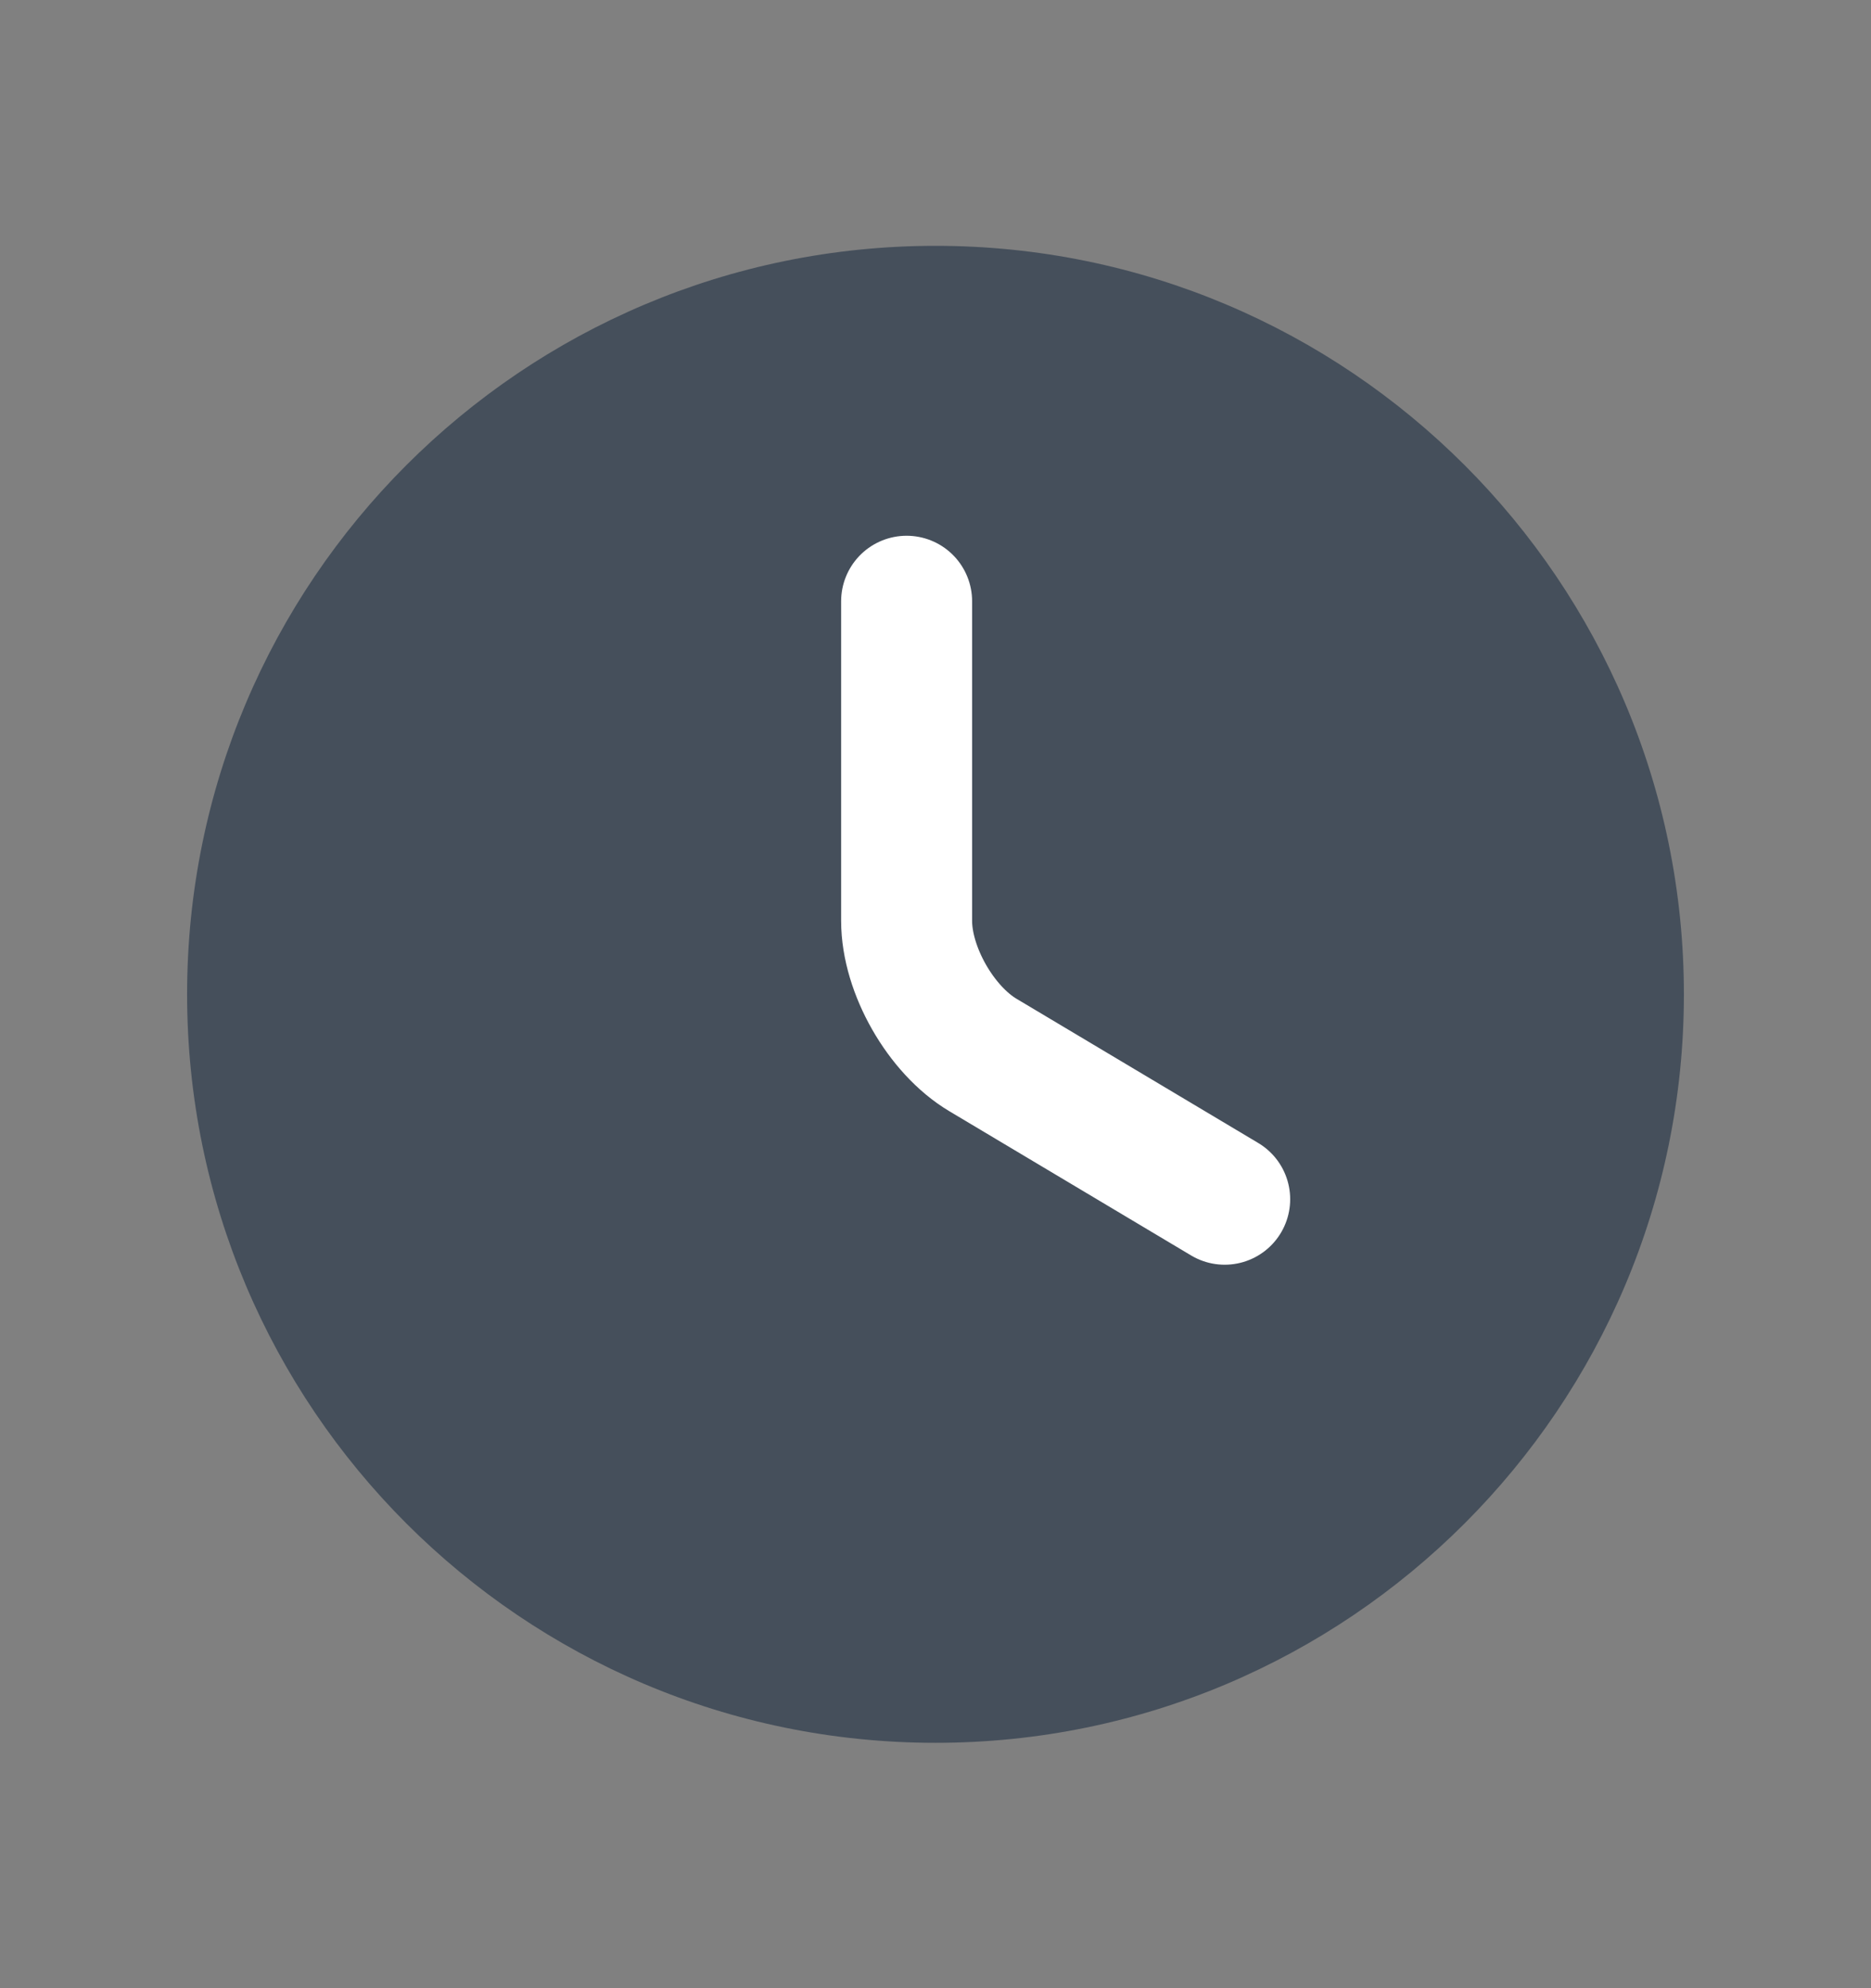<svg width="16" height="17" viewBox="0 0 16 17" fill="none" xmlns="http://www.w3.org/2000/svg">
<rect x="0" y="0" width="16" height="17" fill="#808080" stroke="none"/>
<path d="M14.4 8.502C14.4 12.034 11.532 14.902 8 14.902C4.467 14.902 1.6 12.034 1.6 8.502C1.6 4.969 4.467 2.102 8 2.102C11.532 2.102 14.4 4.969 14.4 8.502Z" fill="#454F5B"/>
<path d="M10.473 10.254L8.406 9.021C8.046 8.807 7.753 8.294 7.753 7.874V5.141" stroke="white" stroke-width="1.12" stroke-linecap="round" stroke-linejoin="round"/>
</svg>
